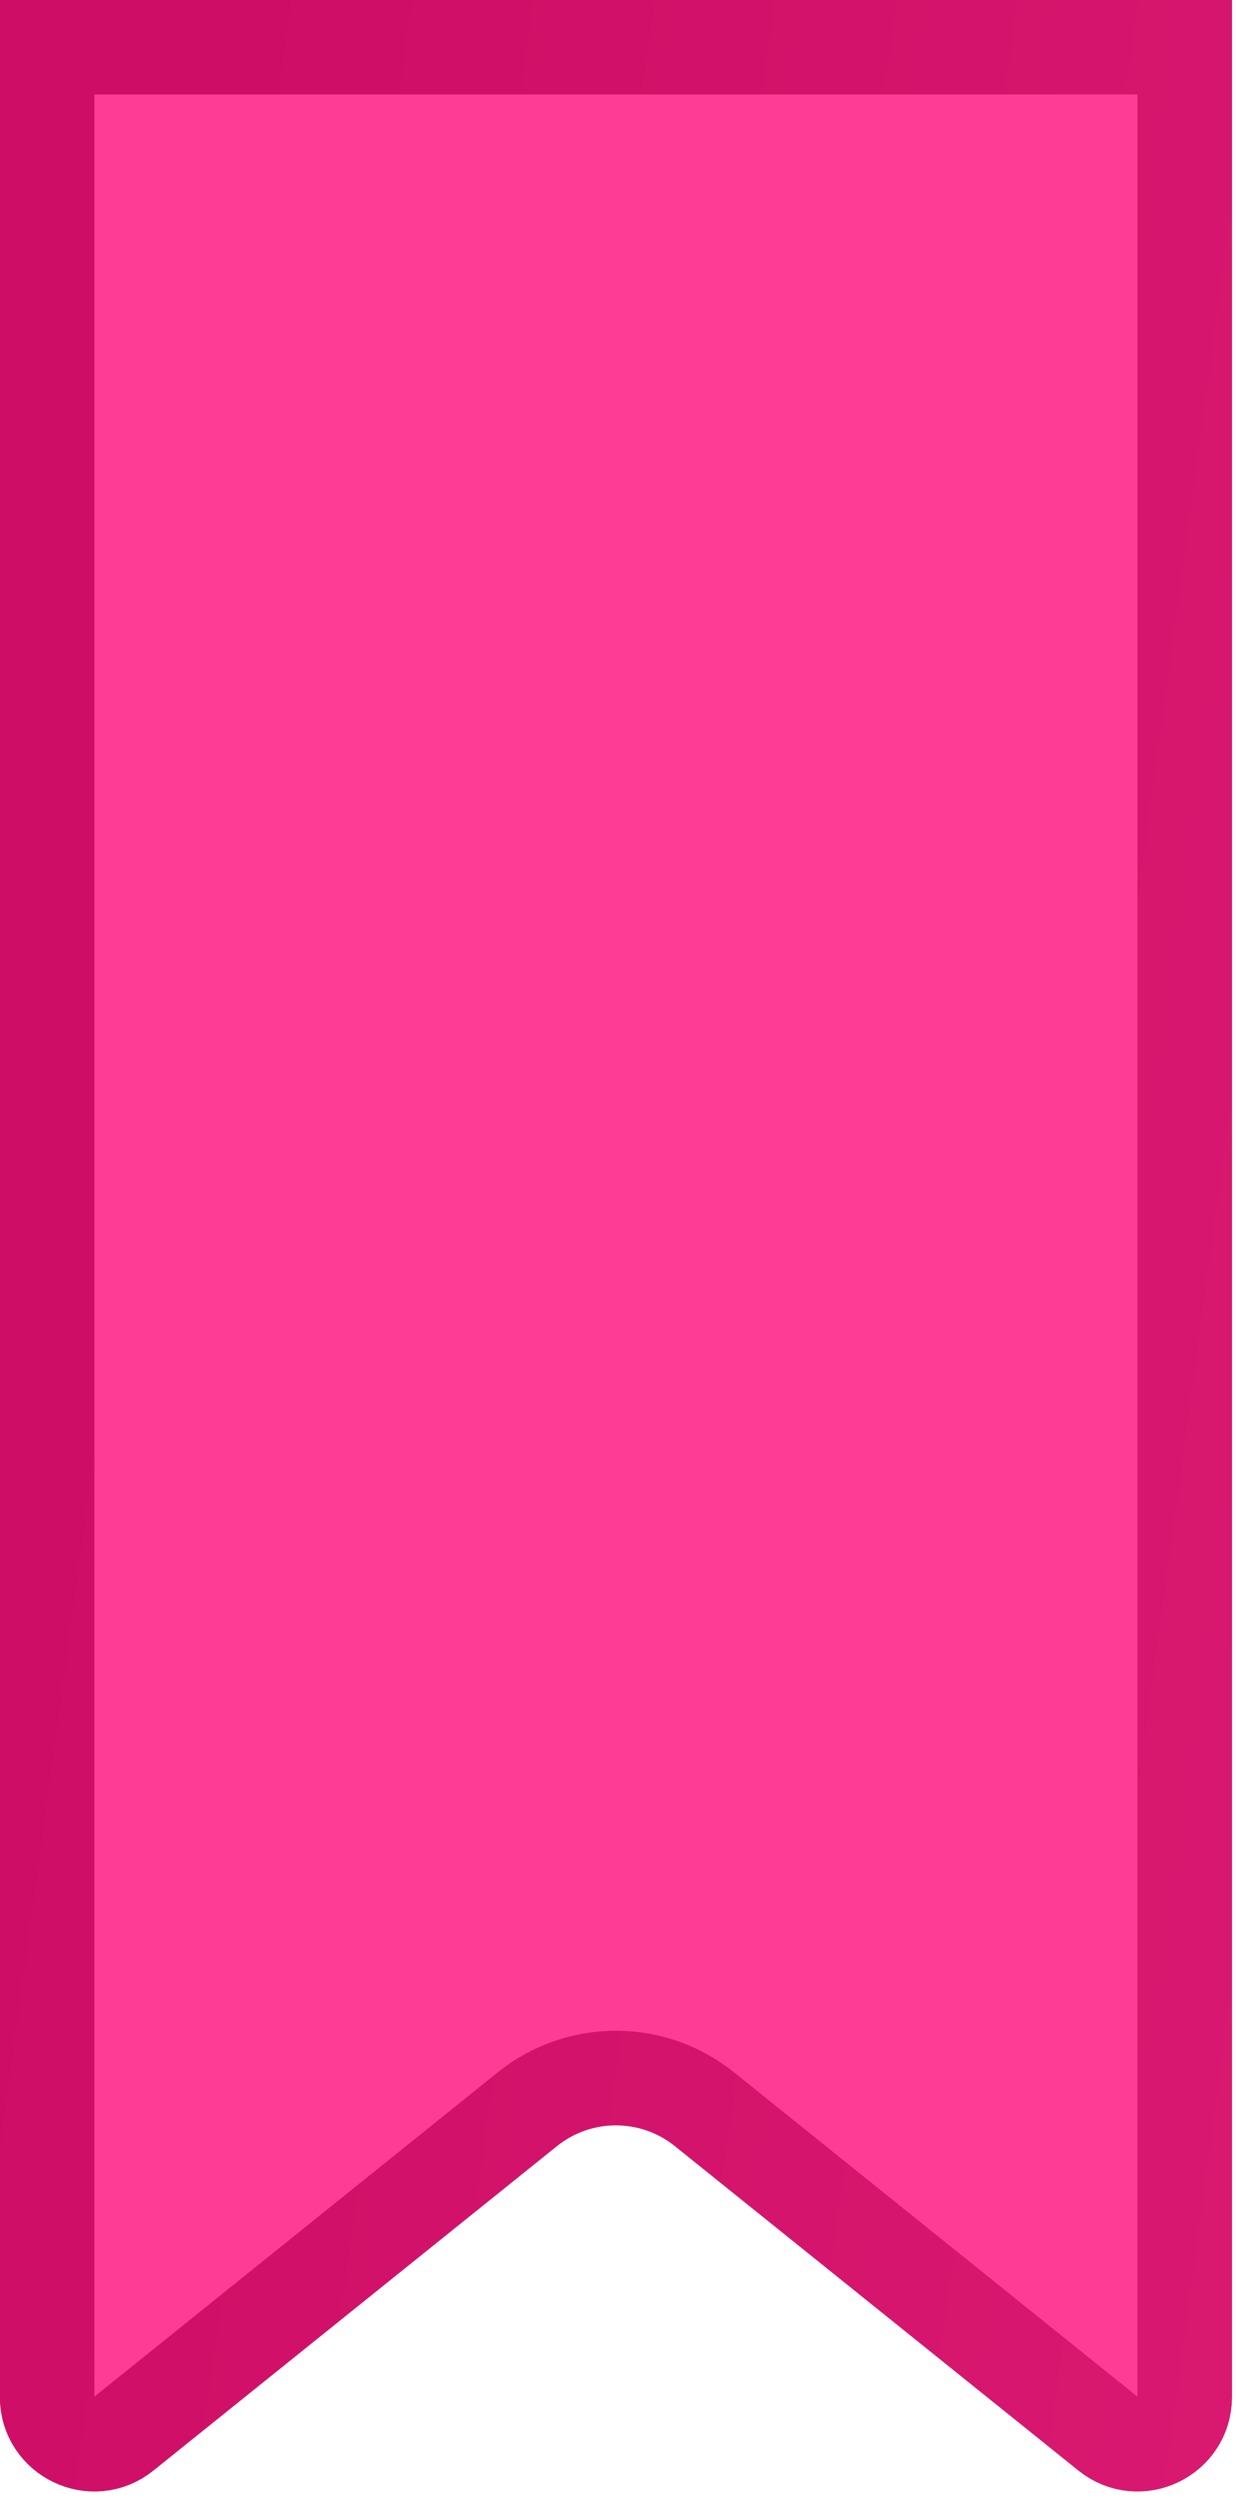 <?xml version="1.0" encoding="UTF-8"?> <svg xmlns="http://www.w3.org/2000/svg" viewBox="0 0 52.279 105.663" fill="none"><path d="M50.11 1.993V101.311C50.11 102.984 48.173 103.913 46.868 102.865L29.796 89.15C27.609 87.393 24.493 87.393 22.306 89.15L5.235 102.865C3.931 103.913 1.993 102.984 1.993 101.311V1.993H50.11Z" fill="url(#paint0_linear_650_271)" stroke="url(#paint1_linear_650_271)" stroke-width="4"></path><defs><linearGradient id="paint0_linear_650_271" x1="83.39" y1="420.346" x2="-71.418" y2="317.423" gradientUnits="userSpaceOnUse"><stop stop-color="#CE0E66"></stop><stop offset="1" stop-color="#FF3C95"></stop></linearGradient><linearGradient id="paint1_linear_650_271" x1="8.009" y1="12.952" x2="254.2" y2="46.35" gradientUnits="userSpaceOnUse"><stop stop-color="#CE0E66"></stop><stop offset="1" stop-color="#FF3C95"></stop></linearGradient></defs></svg> 